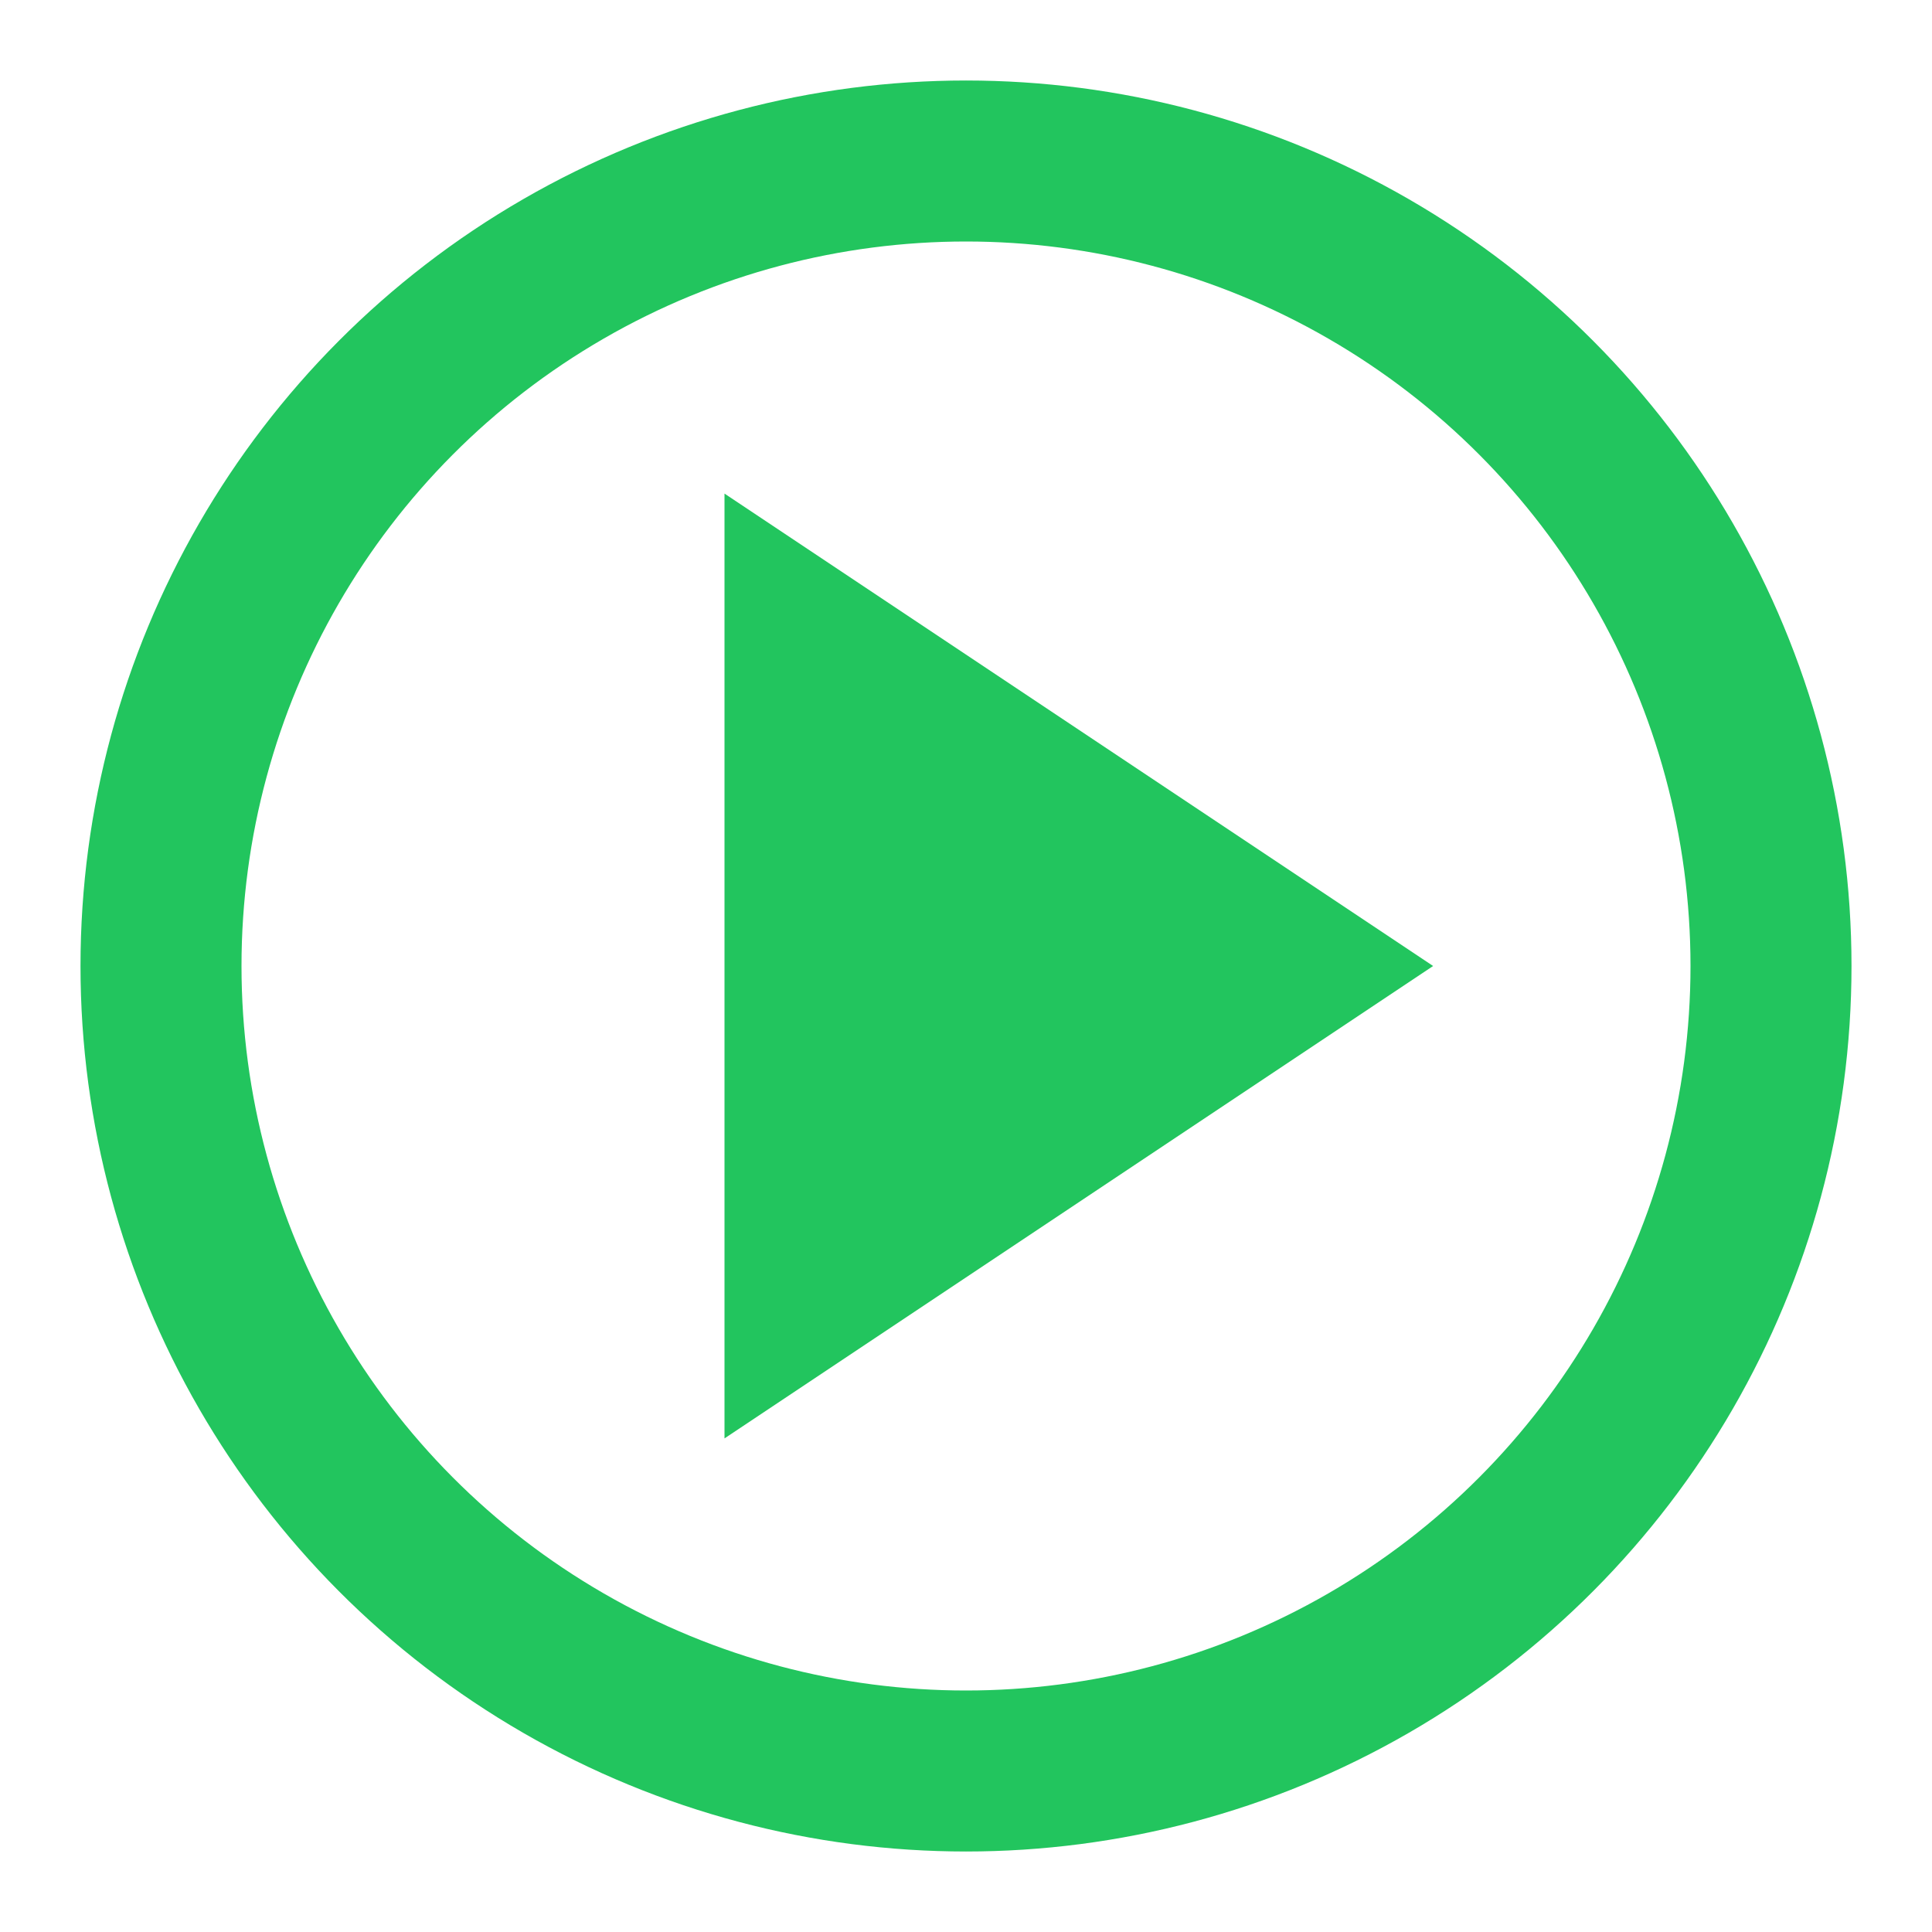 <svg xmlns="http://www.w3.org/2000/svg" viewBox="0 0 24 24" fill="none" stroke="#22c55e" stroke-width="2">
  <circle cx="12" cy="12" r="10"></circle>
  <polygon points="10 8 16 12 10 16 10 8" fill="#22c55e"></polygon>
</svg>